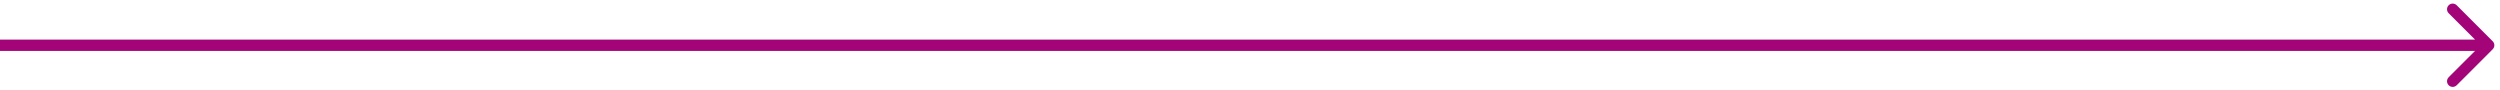 <?xml version="1.0" encoding="UTF-8"?> <svg xmlns="http://www.w3.org/2000/svg" width="221" height="8" viewBox="0 0 221 8" fill="none"> <path d="M220.354 4.354C220.549 4.158 220.549 3.842 220.354 3.646L217.172 0.464C216.976 0.269 216.66 0.269 216.464 0.464C216.269 0.66 216.269 0.976 216.464 1.172L219.293 4L216.464 6.828C216.269 7.024 216.269 7.34 216.464 7.536C216.66 7.731 216.976 7.731 217.172 7.536L220.354 4.354ZM0 4.5H220V3.5H0V4.5Z" fill="#A30578"></path> </svg> 